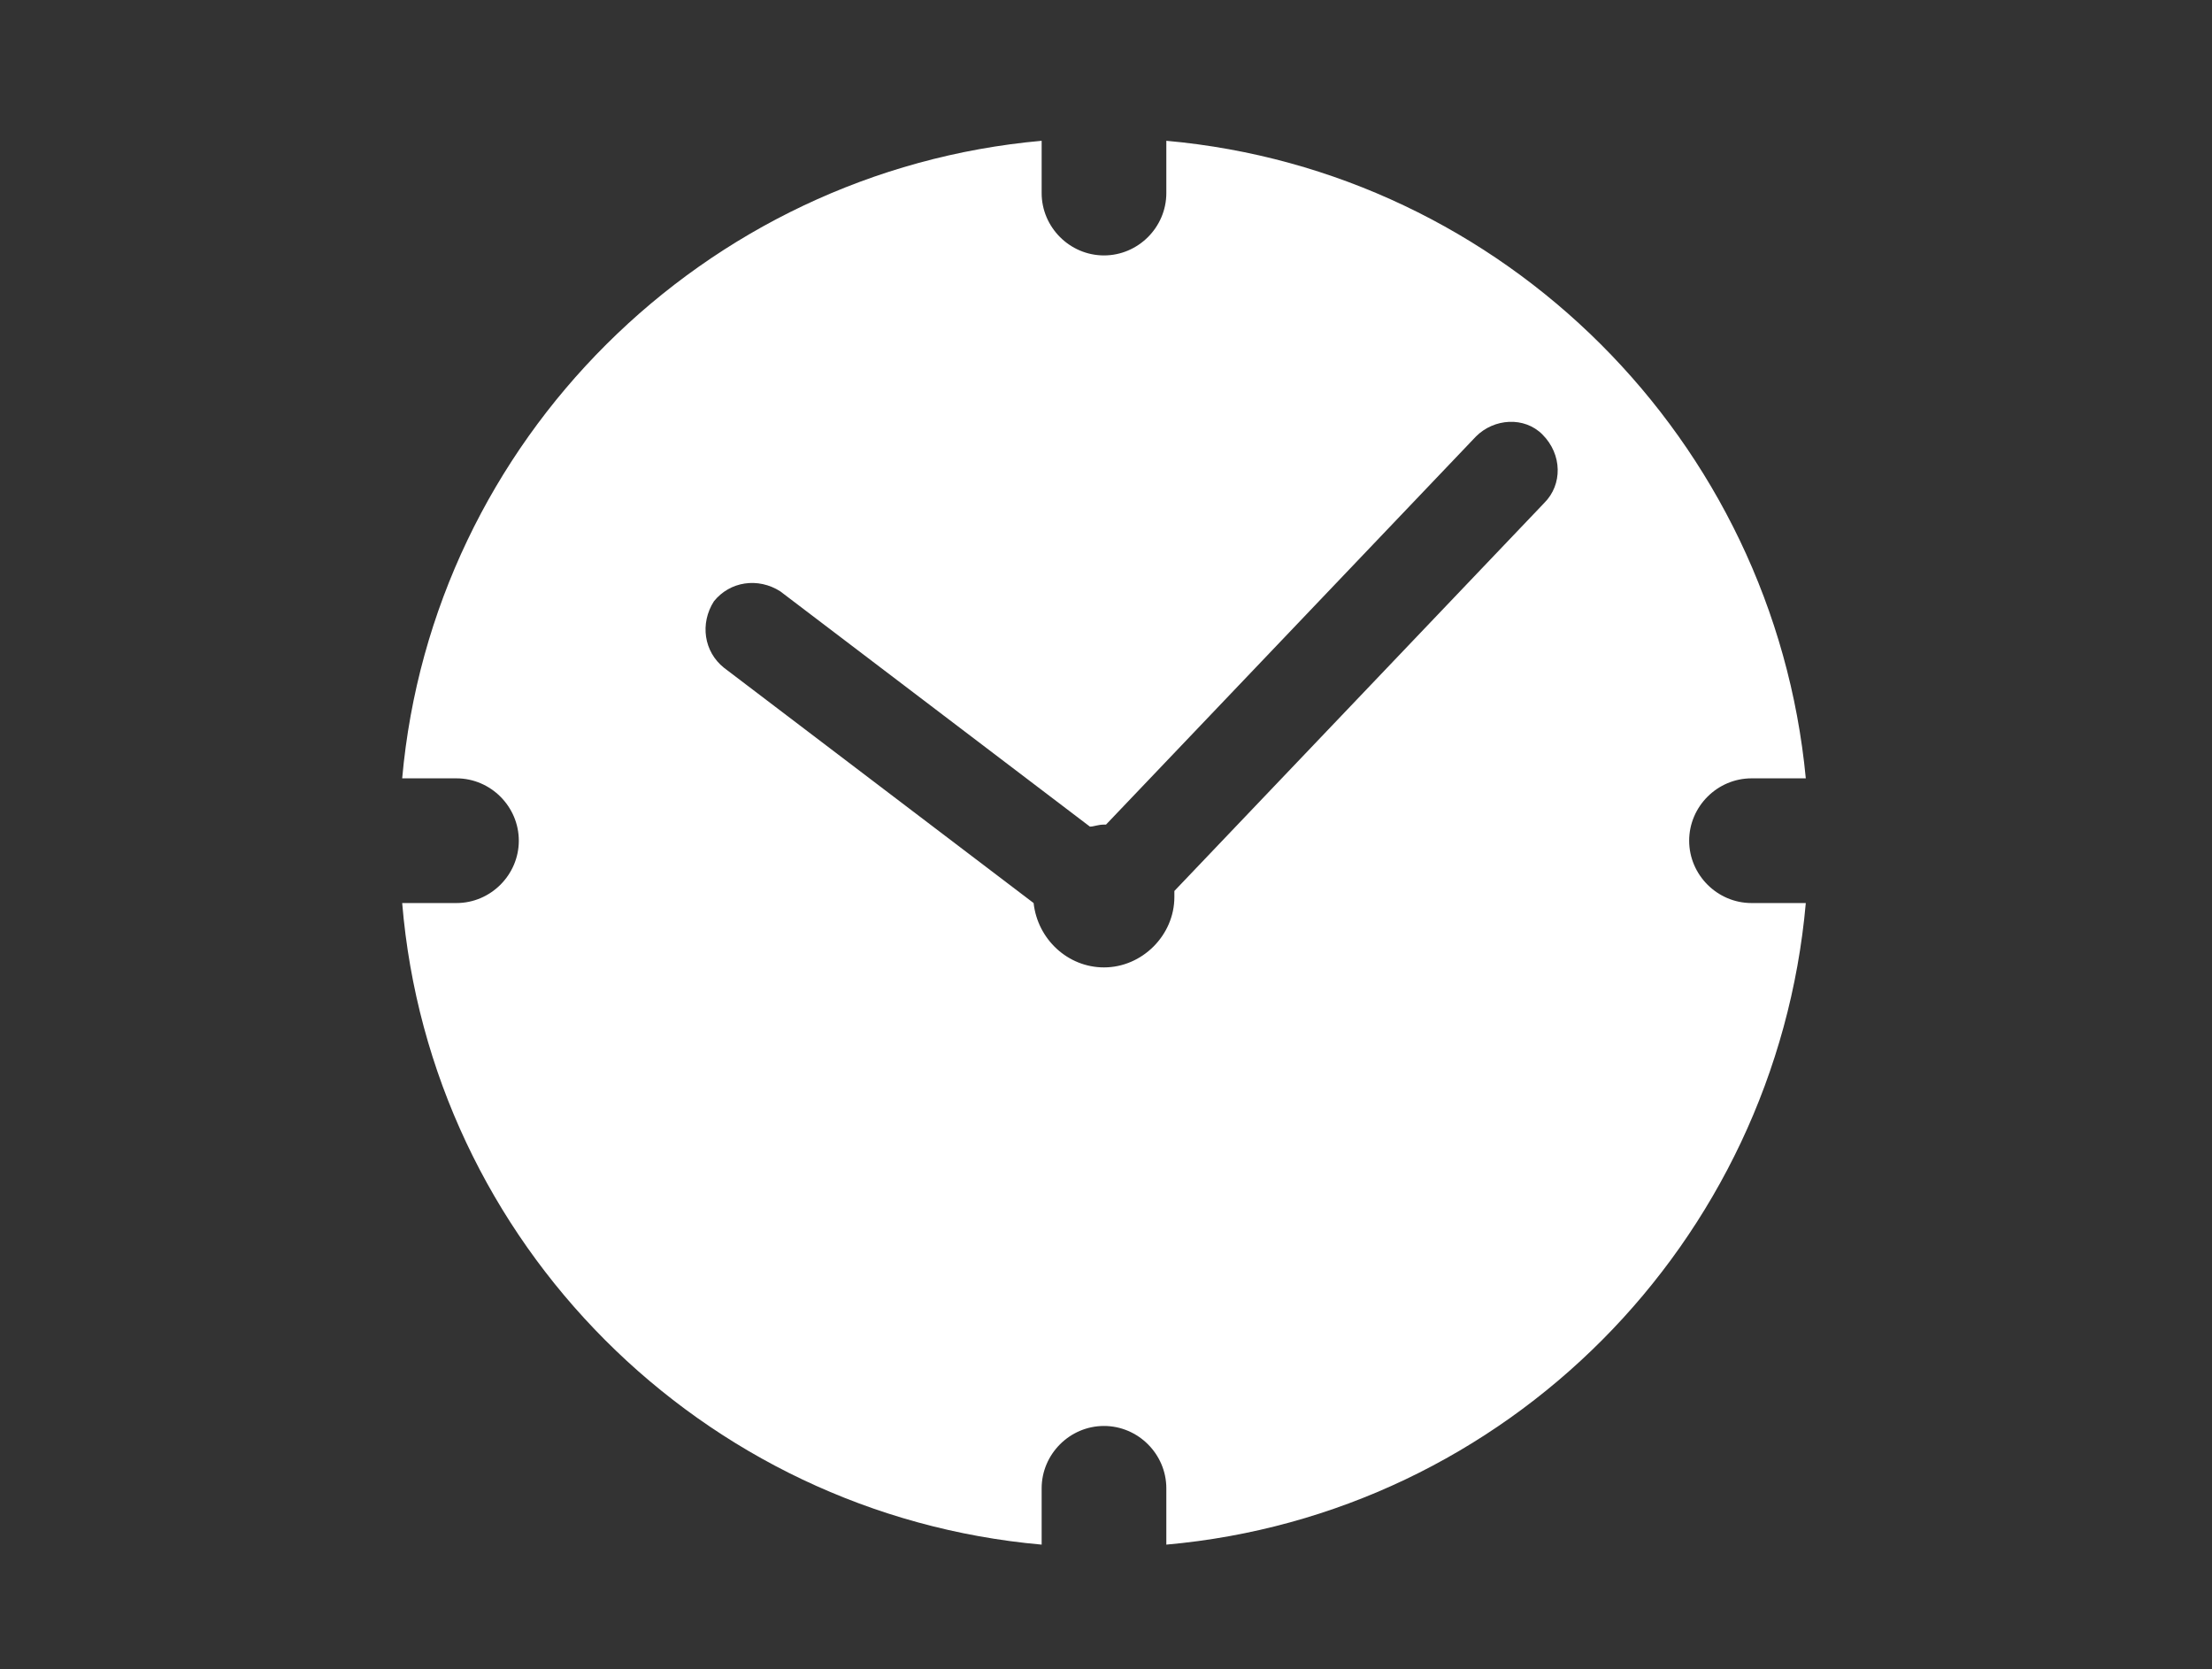 <svg width="110" height="83" viewBox="0 0 110 83" fill="none" xmlns="http://www.w3.org/2000/svg">
<rect x="0" y="0" width="110" height="83" fill="#333333" stroke="none"/>
<path d="M87.1 44.9C85.4 44.9 84 43.5 84 41.8C84 40.1 85.4 38.7 87.1 38.7H89.8C88.2 21.9 74.8 8.5 58 7V9.6C58 11.3 56.6 12.7 54.9 12.7C53.2 12.7 51.8 11.3 51.8 9.6V7C35 8.5 21.5 21.9 20 38.7H22.7C24.4 38.7 25.8 40.1 25.8 41.8C25.8 43.5 24.4 44.9 22.7 44.9H20C21.4 61.8 34.9 75.3 51.8 76.8V74C51.8 72.3 53.2 70.9 54.9 70.9C56.6 70.9 58 72.3 58 74V76.8C74.9 75.3 88.3 61.8 89.8 44.9H87.1ZM76.8 25L58.4 44.3C58.4 44.4 58.4 44.5 58.4 44.6C58.4 46.5 56.8 48.1 54.9 48.1C53.1 48.1 51.6 46.7 51.4 44.9L36 33.2C35 32.4 34.8 31 35.5 29.9C36.3 28.9 37.7 28.7 38.8 29.4L54.2 41.1C54.4 41.1 54.6 41 54.9 41H55L73.4 21.7C74.3 20.8 75.8 20.7 76.7 21.6C77.7 22.6 77.7 24.1 76.8 25Z" fill="white"/>
</svg>
